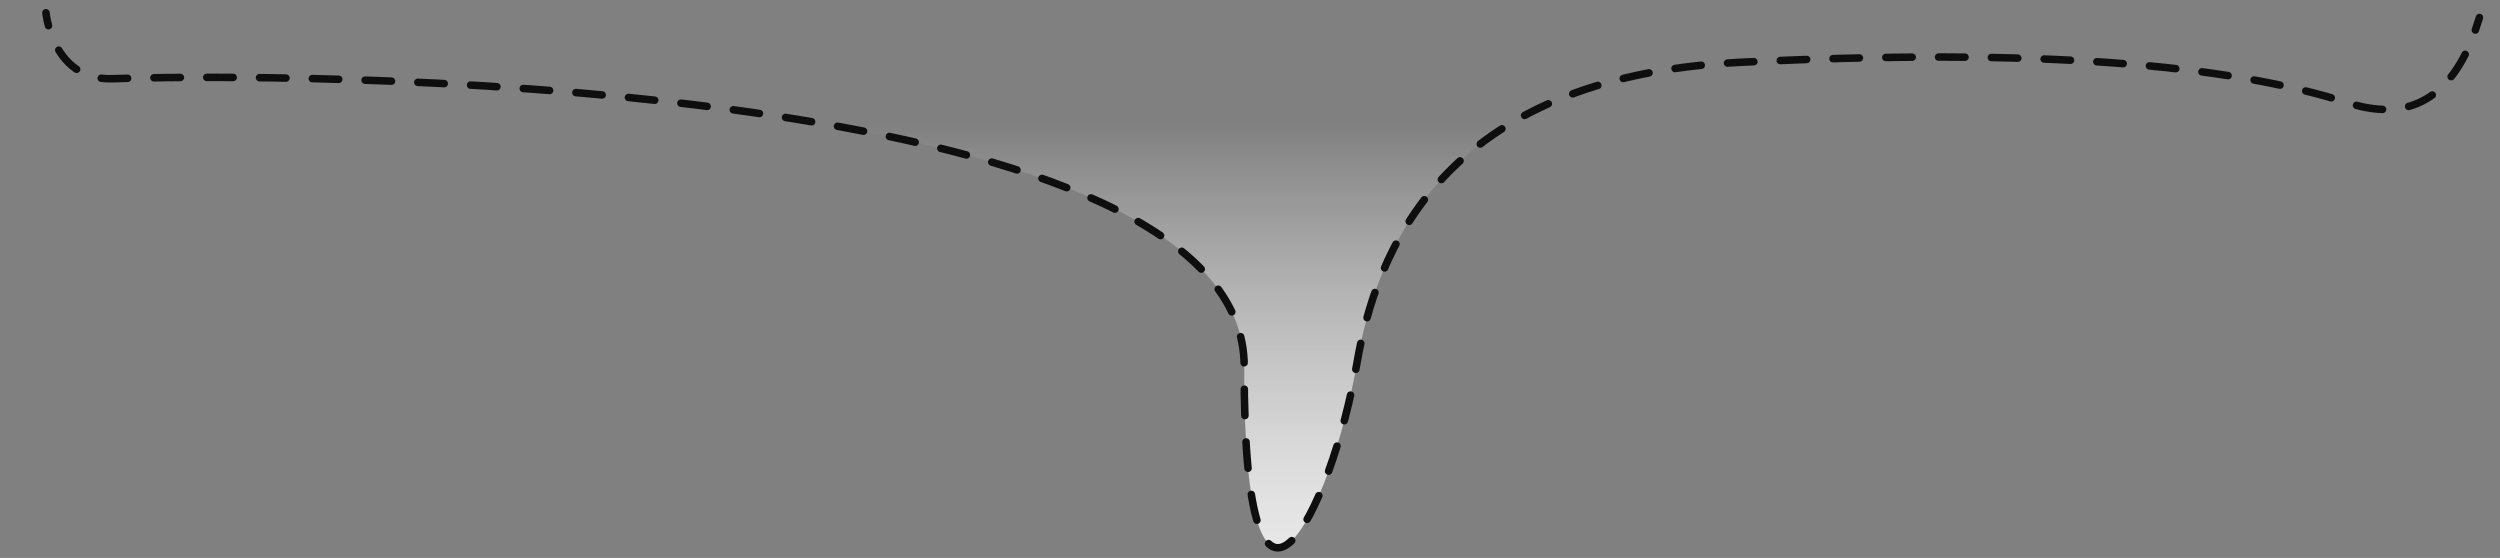 <?xml version="1.0" encoding="UTF-8"?>
<svg id="_Слой_1" data-name="Слой_1" xmlns="http://www.w3.org/2000/svg" version="1.1" xmlns:xlink="http://www.w3.org/1999/xlink" viewBox="0 0 664.785 148.354">
  <rect x="0" y="0" width="664.785" height="148.354" fill="#808080" stroke="none"/>
  <!-- Generator: Adobe Illustrator 29.0.1, SVG Export Plug-In . SVG Version: 2.1.0 Build 192)  -->
  <defs>
    <linearGradient id="_Безымянный_градиент_37" data-name="Безымянный градиент 37" x1="335.77" y1="3.392" x2="335.77" y2="145.673" gradientUnits="userSpaceOnUse">
      <stop offset=".206" stop-color="#fff" stop-opacity="0"/>
      <stop offset=".286" stop-color="#fff" stop-opacity=".121"/>
      <stop offset=".481" stop-color="#fff" stop-opacity=".395"/>
      <stop offset=".657" stop-color="#fff" stop-opacity=".612"/>
      <stop offset=".808" stop-color="#fff" stop-opacity=".769"/>
      <stop offset=".927" stop-color="#fff" stop-opacity=".865"/>
      <stop offset="1" stop-color="#fff" stop-opacity=".9"/>
    </linearGradient>
  </defs>
  <rect x="-3.239" y="176.282" width="705.276" height="319.804"/>
  <g opacity=".9">
    <path d="M659.32,4.659c-2.284,7.178-9.322,30.923-34.673,22.776-31.92-10.259-82.407-14.781-161.947-10.865s-96.878,50.978-101.89,80.098c-6.711,38.997-30.177,86.929-29.957.883.19-74.151-234.987-78.699-301.105-76.617C13.939,21.433,12.221,3.392,12.221,3.392" fill="url(#_Безымянный_градиент_37)"/>
    <g>
      <path d="M659.32,4.659c-.282.886-.636,2.024-1.088,3.324" fill="none" stroke="#010101" stroke-linecap="round" stroke-miterlimit="10" stroke-width="2"/>
      <path d="M655.53,14.454c-4.476,8.885-13.25,18.648-30.883,12.981-31.92-10.259-82.407-14.781-161.947-10.865-79.541,3.916-96.878,50.978-101.89,80.098-6.711,38.997-30.177,86.929-29.957.883.19-74.151-234.987-78.699-301.105-76.617-9.218.29-13.645-5.722-15.735-10.786" fill="none" stroke="#010101" stroke-dasharray="7.019 7.019" stroke-linecap="round" stroke-miterlimit="10" stroke-width="2"/>
      <path d="M12.894,6.823c-.539-2.021-.673-3.431-.673-3.431" fill="none" stroke="#010101" stroke-linecap="round" stroke-miterlimit="10" stroke-width="2"/>
    </g>
  </g>
</svg>